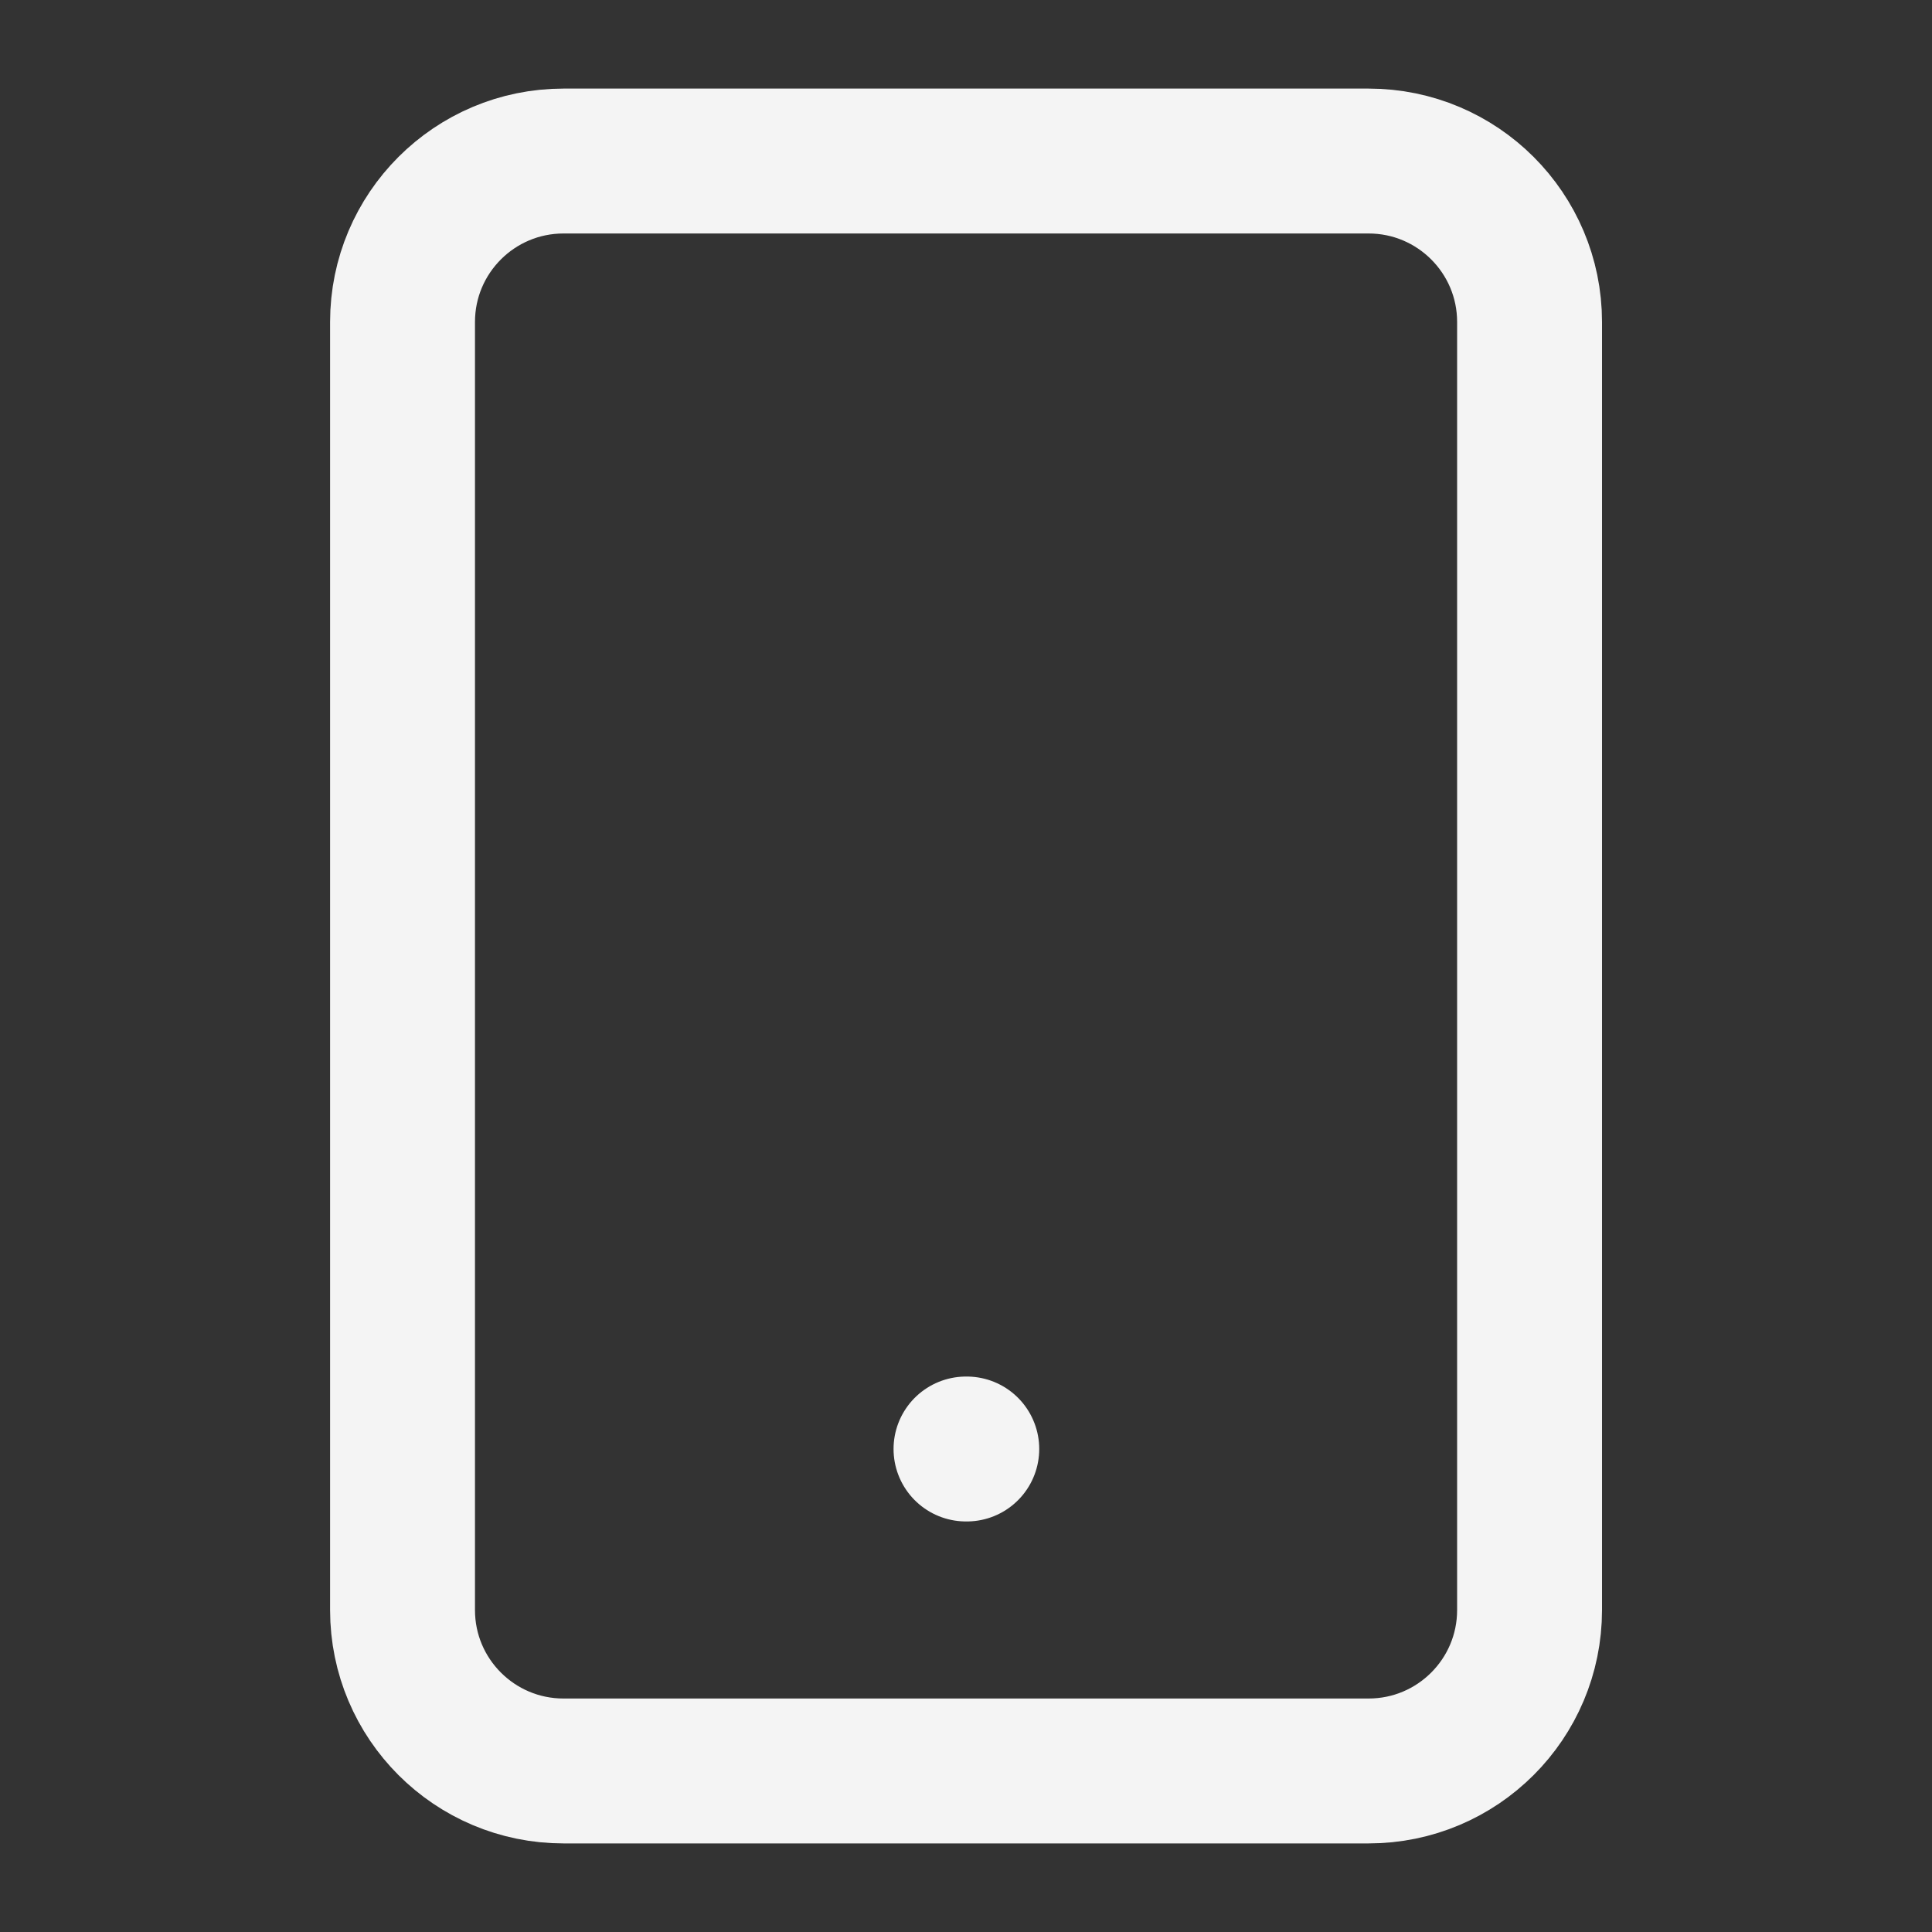 <svg width="20" height="20" viewBox="0 0 20 20" fill="none" xmlns="http://www.w3.org/2000/svg">
<rect x="0" y="0" width="20" height="20" fill="#333333" stroke="none"/>
<path d="M14.167 1.667H5.834C4.913 1.667 4.167 2.413 4.167 3.333V16.667C4.167 17.587 4.913 18.333 5.834 18.333H14.167C15.088 18.333 15.834 17.587 15.834 16.667V3.333C15.834 2.413 15.088 1.667 14.167 1.667Z" stroke="#F4F4F4" stroke-width="1.5" stroke-linecap="round" stroke-linejoin="round"/>
<path d="M10 15H10.008" stroke="#F4F4F4" stroke-width="1.5" stroke-linecap="round" stroke-linejoin="round"/>
</svg>
